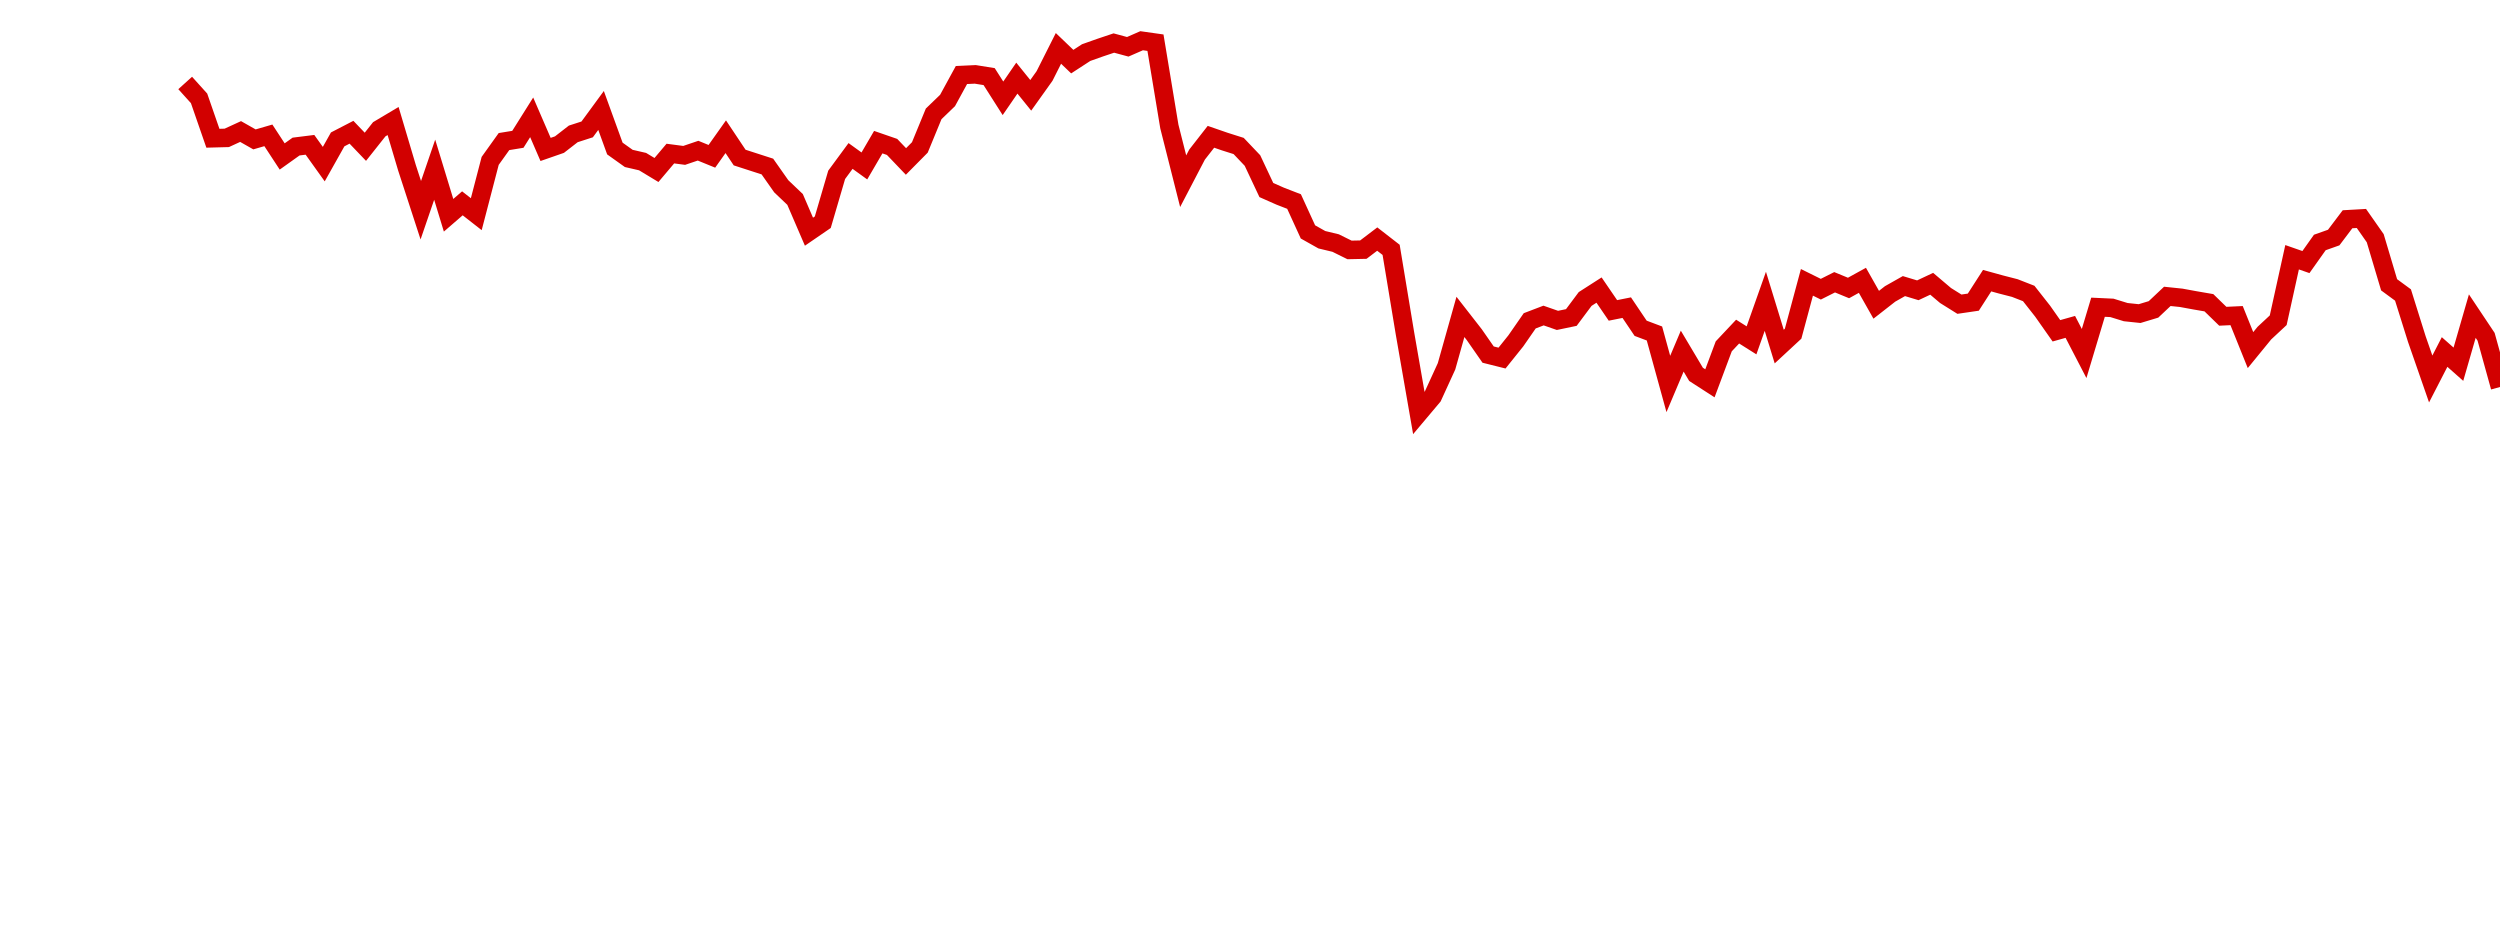 <?xml version="1.0" encoding="UTF-8"?>
<svg xmlns="http://www.w3.org/2000/svg" xmlns:xlink="http://www.w3.org/1999/xlink" width="135pt" height="50pt" viewBox="0 0 135 50" version="1.1">
<defs>
<clipPath id="vEBAh7shN0__clip1">
  <path d="M 9.5 0 L 135 0 L 135 37 L 9.5 37 Z M 9.5 0 "/>
</clipPath>
</defs>
<g id="surface546225">
<g clip-path="url(#vEBAh7shN0__clip1)" clip-rule="nonzero">
<path style="fill:none;stroke-width:1;stroke-linecap:butt;stroke-linejoin:miter;stroke:rgb(82.353%,0%,0%);stroke-opacity:1;stroke-miterlimit:10;" d="M 10 4.48 L 10.75 5.312 L 11.496 7.465 L 12.246 7.445 L 12.992 7.102 L 13.742 7.527 L 14.492 7.309 L 15.238 8.449 L 15.988 7.914 L 16.738 7.82 L 17.484 8.863 L 18.234 7.527 L 18.98 7.141 L 19.73 7.926 L 20.48 6.98 L 21.227 6.535 L 21.977 9.059 L 22.723 11.352 L 23.473 9.164 L 24.223 11.625 L 24.969 10.98 L 25.719 11.566 L 26.469 8.688 L 27.215 7.645 L 27.965 7.523 L 28.711 6.336 L 29.461 8.07 L 30.211 7.809 L 30.957 7.23 L 31.707 6.988 L 32.457 5.965 L 33.203 8.02 L 33.953 8.555 L 34.699 8.727 L 35.449 9.18 L 36.199 8.293 L 36.945 8.391 L 37.695 8.137 L 38.441 8.441 L 39.191 7.383 L 39.941 8.508 L 40.688 8.75 L 41.438 8.992 L 42.188 10.059 L 42.934 10.77 L 43.684 12.512 L 44.43 12 L 45.18 9.441 L 45.93 8.422 L 46.676 8.961 L 47.426 7.676 L 48.172 7.934 L 48.922 8.719 L 49.672 7.961 L 50.418 6.148 L 51.168 5.426 L 51.918 4.051 L 52.664 4.016 L 53.414 4.137 L 54.16 5.309 L 54.91 4.219 L 55.66 5.148 L 56.406 4.102 L 57.156 2.613 L 57.902 3.328 L 58.652 2.84 L 59.402 2.574 L 60.148 2.324 L 60.898 2.527 L 61.648 2.199 L 62.395 2.305 L 63.145 6.832 L 63.891 9.785 L 64.641 8.348 L 65.391 7.387 L 66.137 7.645 L 66.887 7.883 L 67.633 8.668 L 68.383 10.262 L 69.133 10.594 L 69.879 10.883 L 70.629 12.523 L 71.379 12.945 L 72.125 13.125 L 72.875 13.496 L 73.621 13.48 L 74.371 12.91 L 75.121 13.492 L 75.867 17.996 L 76.617 22.301 L 77.367 21.41 L 78.113 19.781 L 78.863 17.113 L 79.609 18.07 L 80.359 19.148 L 81.109 19.336 L 81.855 18.406 L 82.605 17.324 L 83.352 17.039 L 84.102 17.301 L 84.852 17.145 L 85.598 16.145 L 86.348 15.664 L 87.098 16.762 L 87.844 16.613 L 88.594 17.727 L 89.34 18.008 L 90.09 20.734 L 90.84 18.961 L 91.586 20.215 L 92.336 20.699 L 93.082 18.703 L 93.832 17.906 L 94.582 18.379 L 95.328 16.27 L 96.078 18.715 L 96.828 18.02 L 97.574 15.246 L 98.324 15.617 L 99.07 15.242 L 99.82 15.551 L 100.57 15.137 L 101.316 16.457 L 102.066 15.871 L 102.812 15.449 L 103.562 15.676 L 104.312 15.324 L 105.059 15.957 L 105.809 16.426 L 106.559 16.316 L 107.305 15.156 L 108.055 15.363 L 108.801 15.555 L 109.551 15.848 L 110.301 16.801 L 111.047 17.863 L 111.797 17.652 L 112.543 19.09 L 113.293 16.59 L 114.043 16.625 L 114.789 16.855 L 115.539 16.934 L 116.289 16.707 L 117.035 16.004 L 117.785 16.082 L 118.531 16.219 L 119.281 16.348 L 120.031 17.078 L 120.777 17.043 L 121.527 18.906 L 122.277 17.988 L 123.023 17.293 L 123.773 13.891 L 124.52 14.152 L 125.27 13.094 L 126.02 12.828 L 126.766 11.84 L 127.516 11.797 L 128.262 12.863 L 129.012 15.379 L 129.762 15.93 L 130.508 18.309 L 131.258 20.465 L 132.008 19.008 L 132.754 19.668 L 133.504 17.07 L 134.25 18.188 L 135 20.898 "/>
</g>
</g>
</svg>
